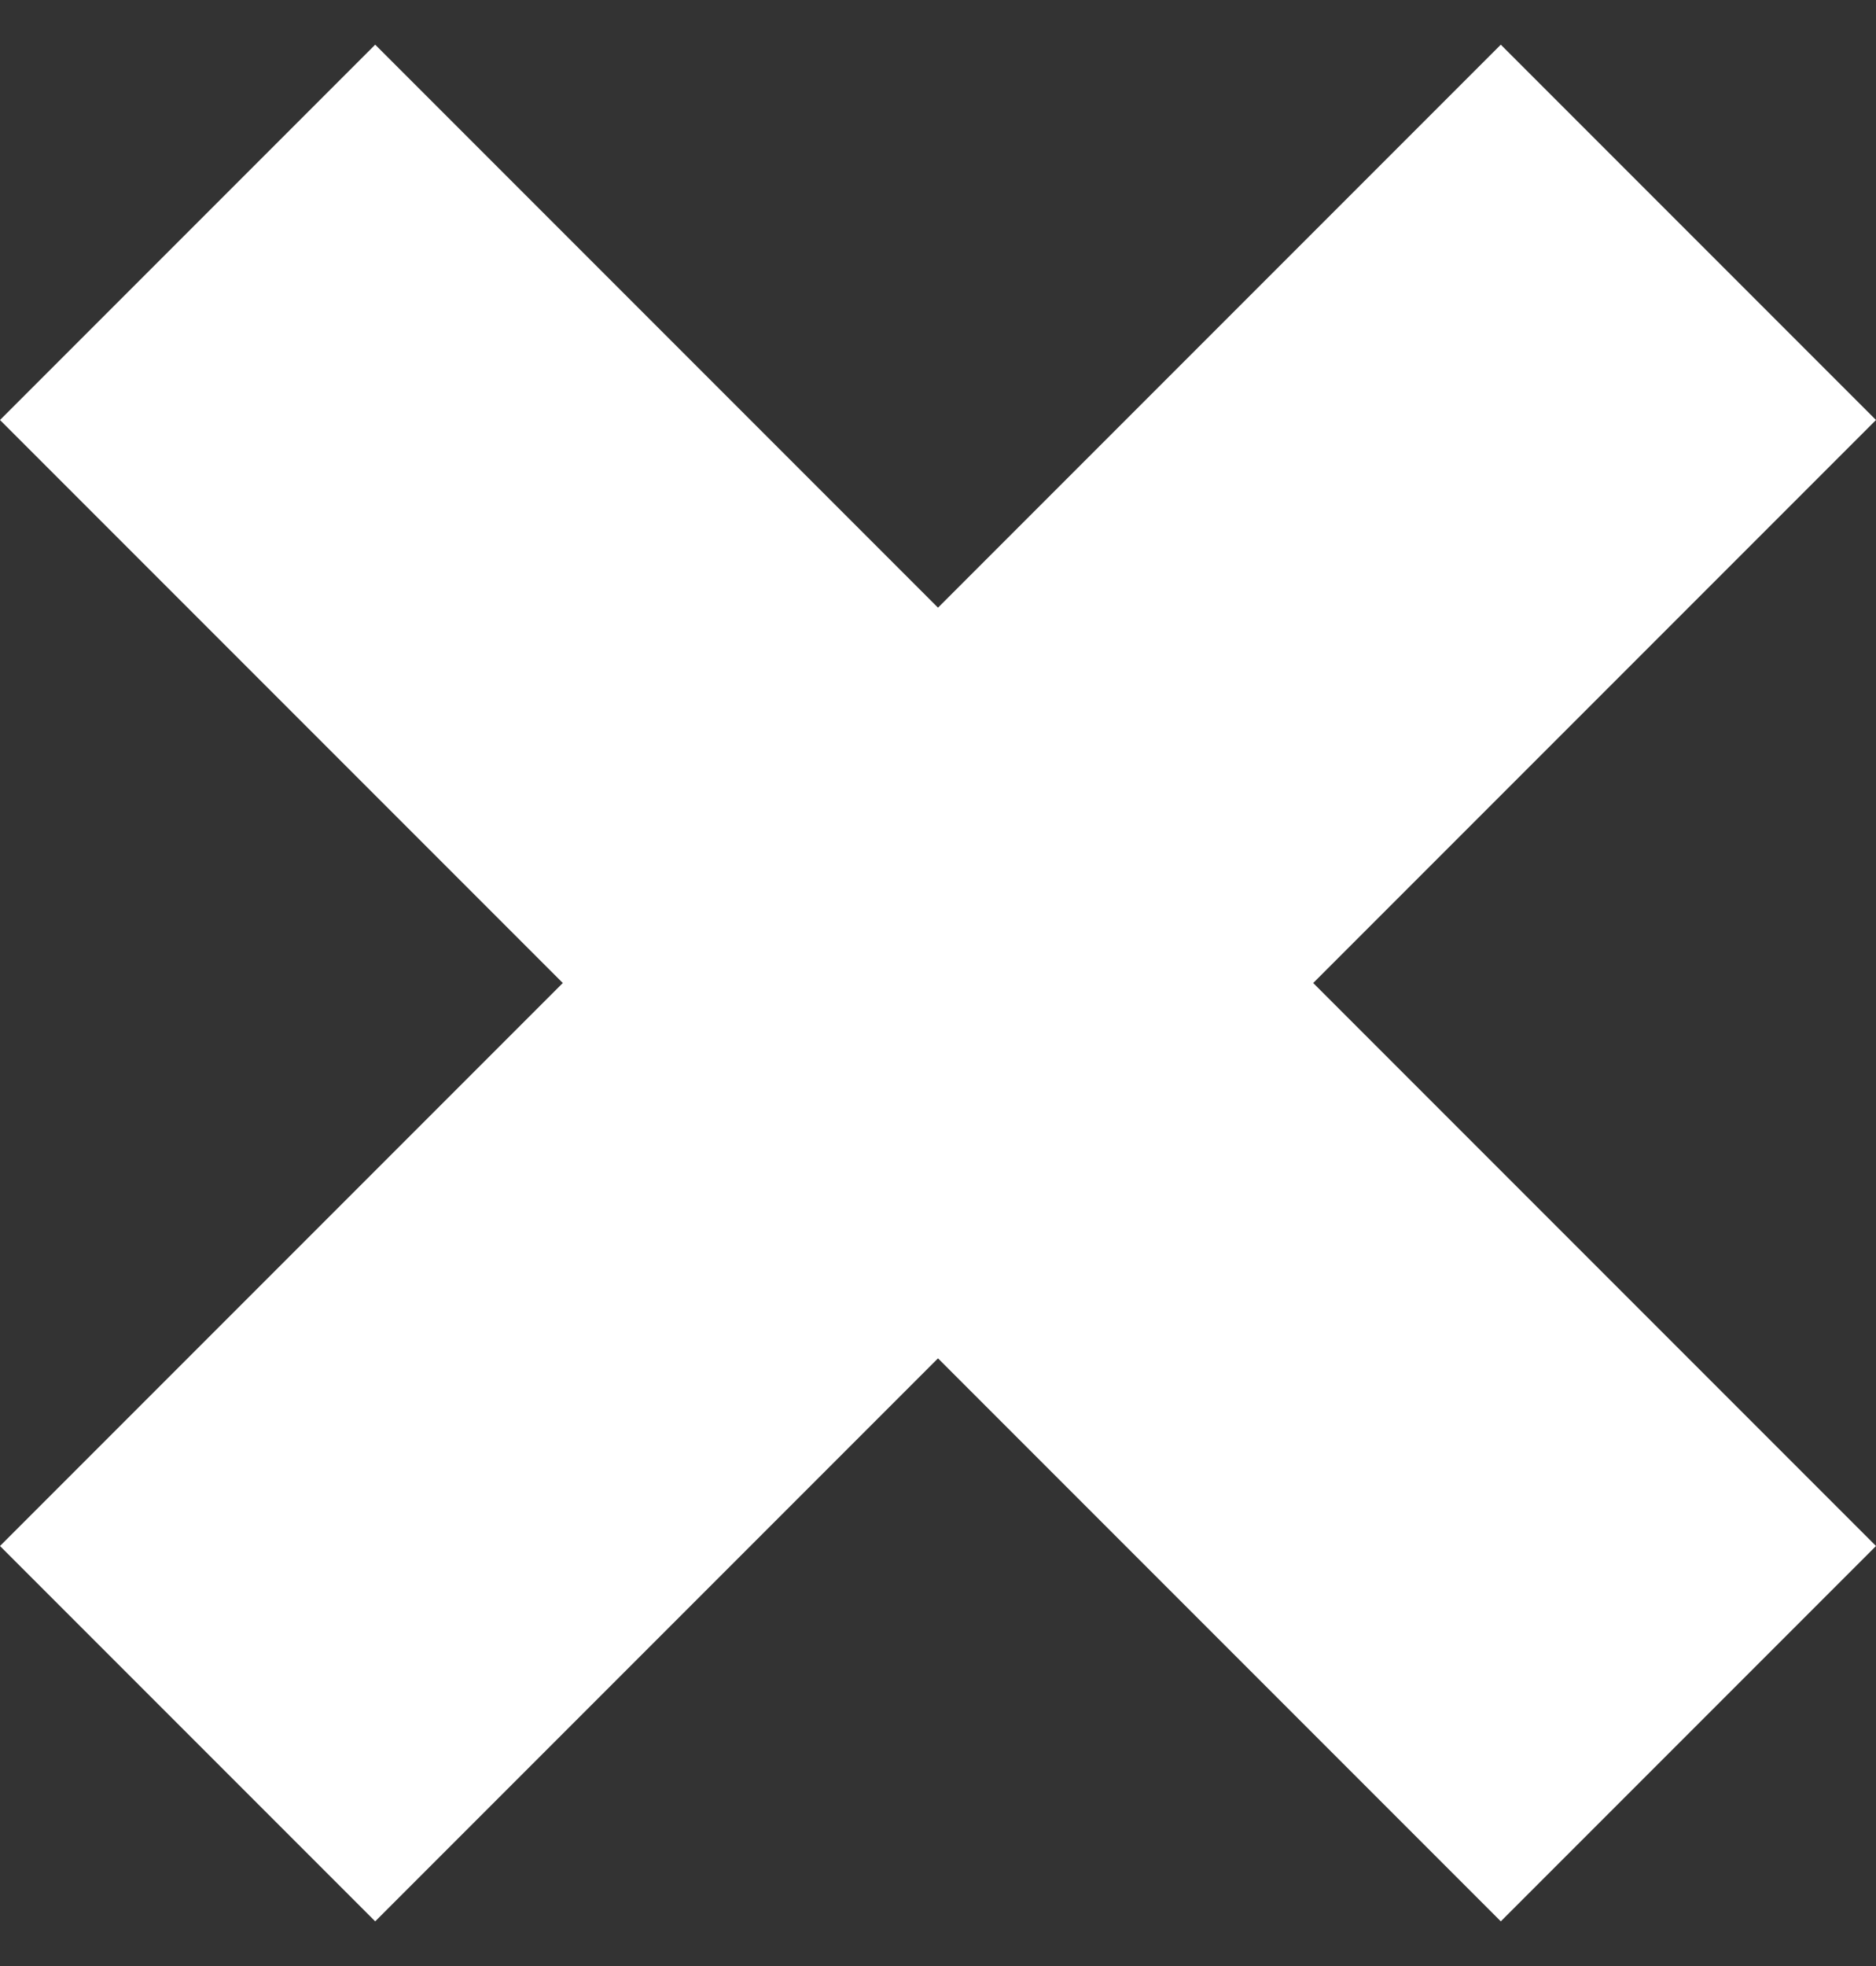 <svg width="21" height="22" fill="none" xmlns="http://www.w3.org/2000/svg"><rect width="100%" height="100%" fill="#333333" stroke="none"/><path fill-rule="evenodd" clip-rule="evenodd" d="M4.2.5L0 4.7 6.3 11 0 17.3l4.2 4.2 6.3-6.3 6.3 6.3 4.2-4.2-6.3-6.3L21 4.7 16.8.5l-6.3 6.3L4.2.5z" fill="#fff"/></svg>
